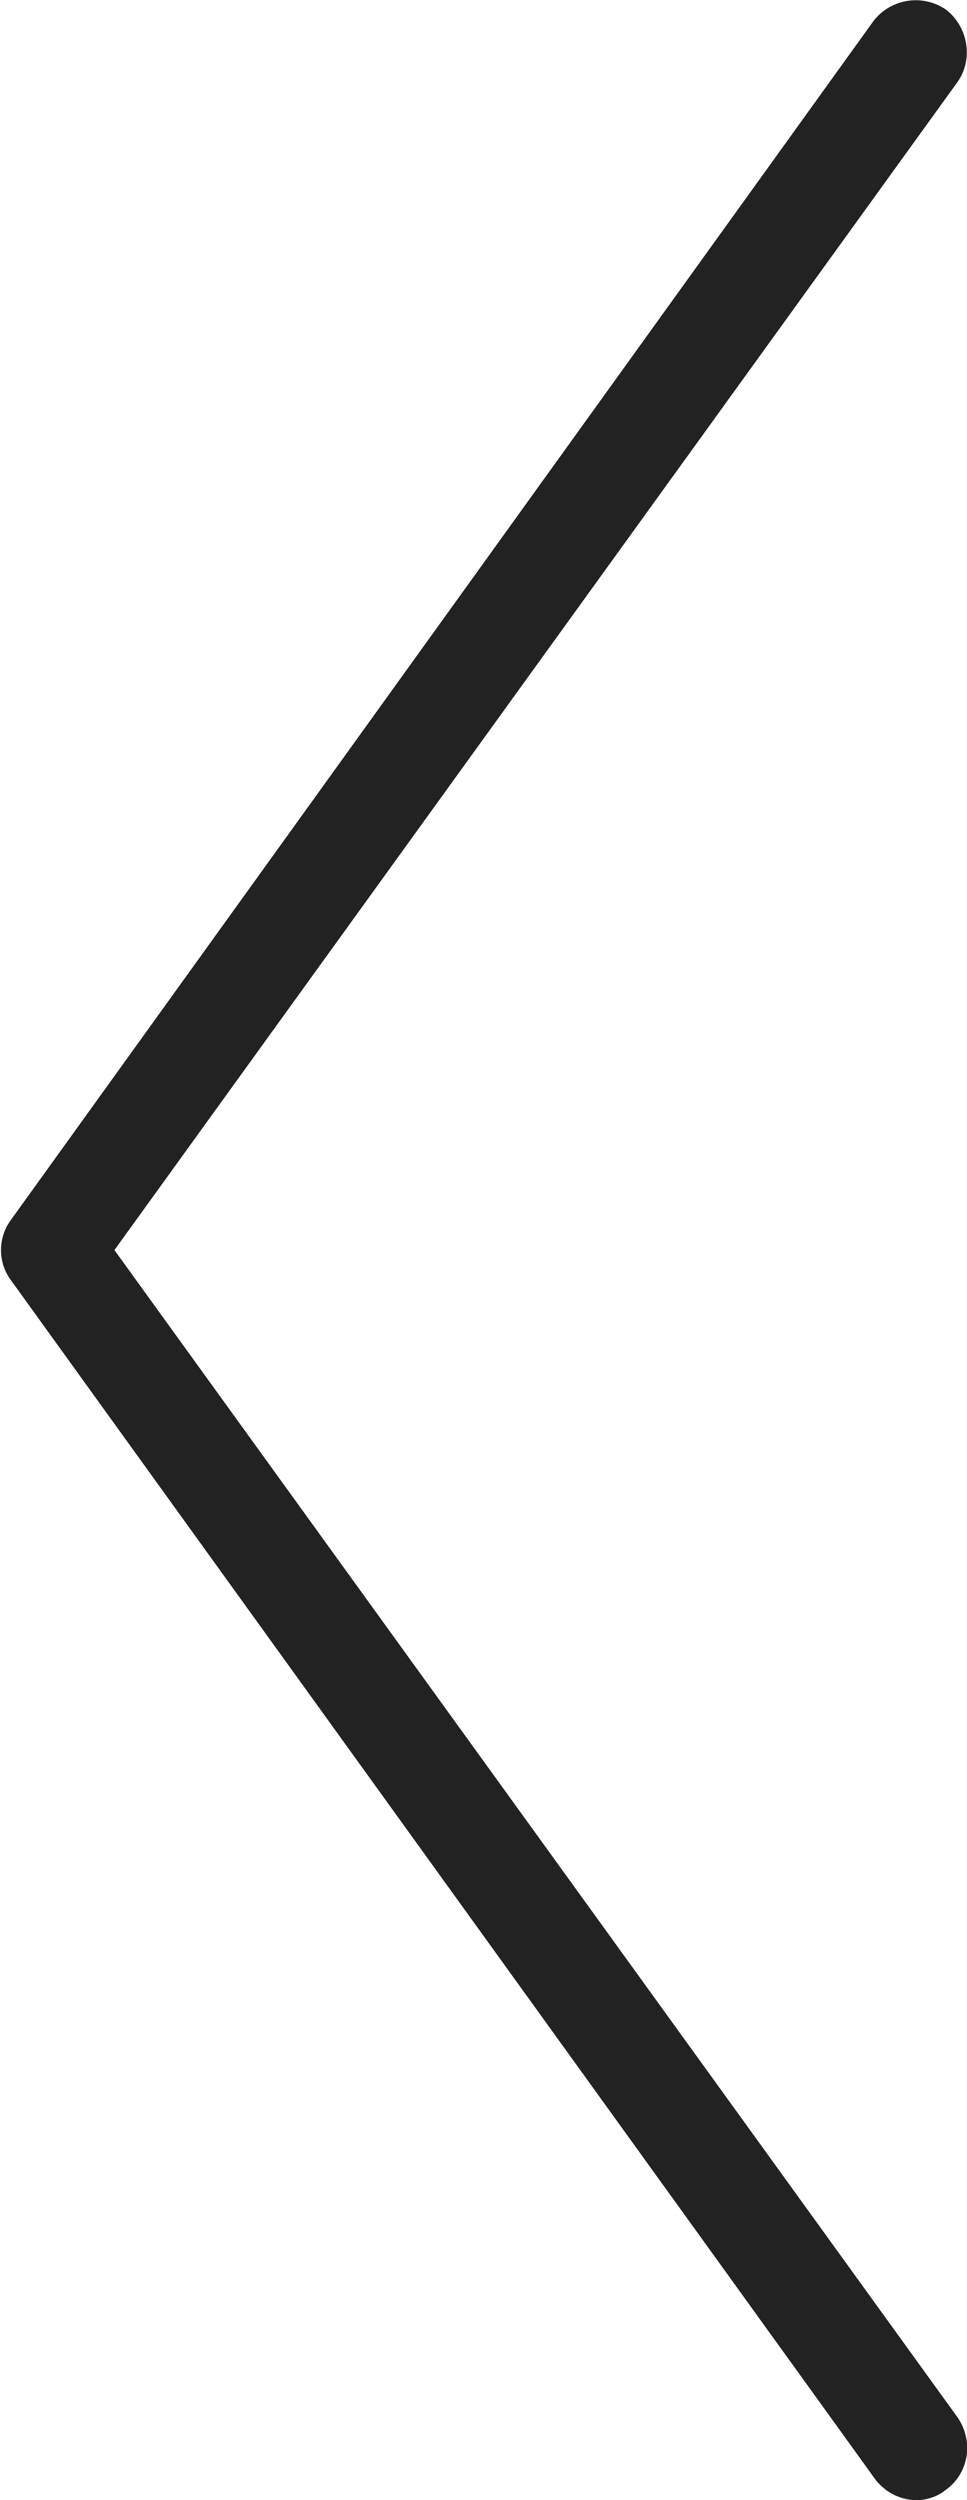 <svg xmlns="http://www.w3.org/2000/svg" width="12" height="31"><path fill="#222" d="M11.37 31c.13 0 .26-.04.37-.13.28-.2.35-.6.14-.9L1.42 15.5 11.88 1.02c.2-.28.14-.68-.14-.9a.663.663 0 0 0-.9.14L.14 15.12a.63.63 0 0 0 0 .76l10.72 14.86c.13.17.32.26.52.26z"/></svg>